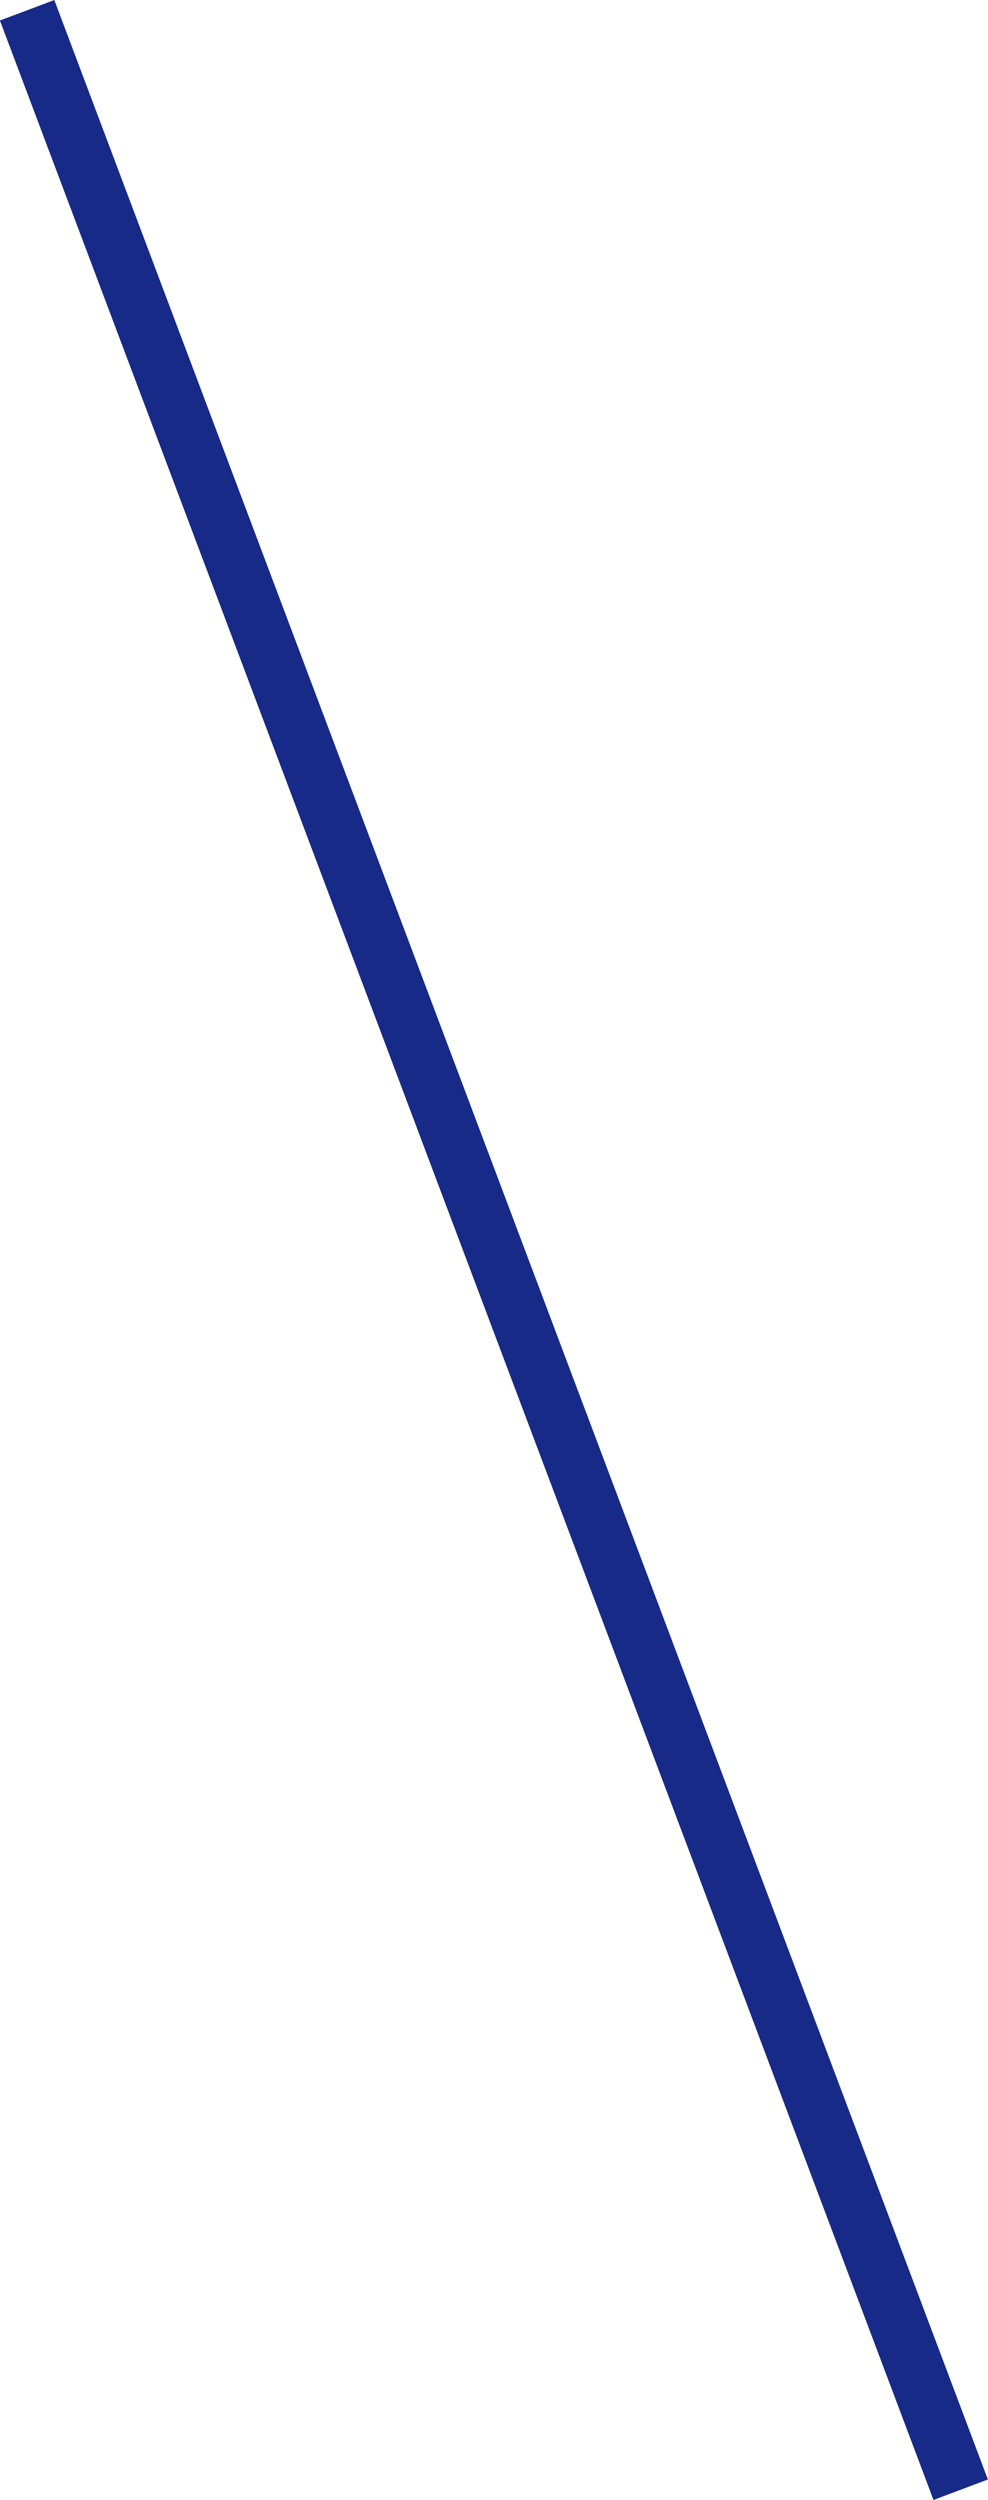 <?xml version="1.0" encoding="UTF-8"?><svg id="uuid-54003d60-c143-45d6-ad7f-436cebfa306b" xmlns="http://www.w3.org/2000/svg" width="51" height="129.03" viewBox="0 0 51 129.03"><defs><style>.uuid-cb6faf2d-7db1-4c2c-8180-43420f8b7d3b{fill:none;stroke:#172a88;stroke-miterlimit:10;stroke-width:3px;}</style></defs><g id="uuid-0ca6349c-b028-44a8-82cf-a5c09a053c3d"><line class="uuid-cb6faf2d-7db1-4c2c-8180-43420f8b7d3b" x1="49.59" y1="128.5" x2="1.4" y2=".53"/></g></svg>